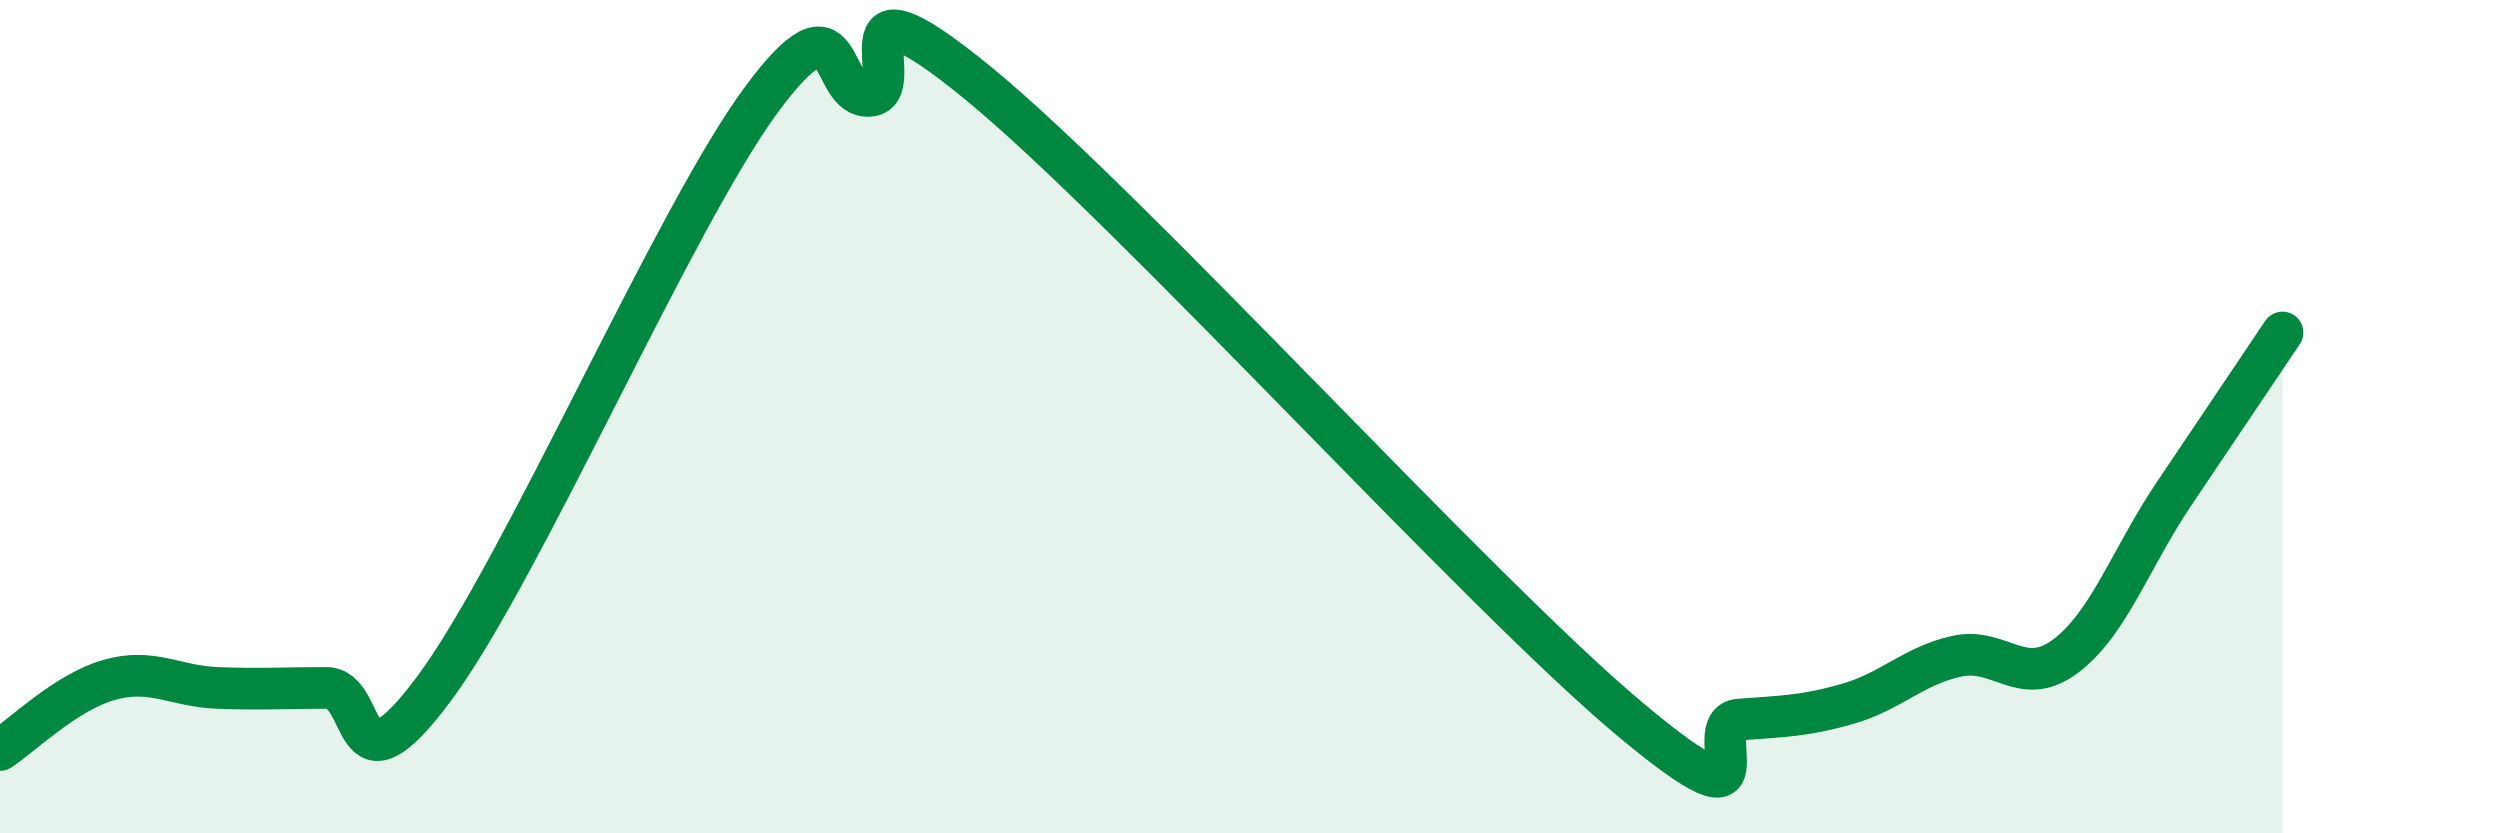 
    <svg width="60" height="20" viewBox="0 0 60 20" xmlns="http://www.w3.org/2000/svg">
      <path
        d="M 0,18 C 0.52,17.66 1.57,16.62 2.61,16.32 C 3.65,16.02 4.18,16.47 5.22,16.51 C 6.26,16.55 6.79,16.51 7.83,16.51 C 8.87,16.51 8.34,19.33 10.43,16.51 C 12.52,13.69 16.17,5.25 18.26,2.41 C 20.35,-0.43 19.83,2.38 20.87,2.3 C 21.91,2.22 19.83,-0.99 23.48,2 C 27.13,4.99 35.48,14.22 39.13,17.27 C 42.78,20.32 40.7,17.35 41.74,17.27 C 42.78,17.19 43.31,17.19 44.35,16.89 C 45.39,16.59 45.92,15.98 46.96,15.75 C 48,15.52 48.53,16.53 49.57,15.75 C 50.61,14.97 51.13,13.41 52.17,11.86 C 53.21,10.31 54.26,8.76 54.78,7.98L54.78 20L0 20Z"
        fill="#008740"
        opacity="0.1"
        stroke-linecap="round"
        stroke-linejoin="round"
      />
      <path
        d="M 0,18 C 0.52,17.66 1.57,16.62 2.61,16.32 C 3.65,16.02 4.18,16.47 5.22,16.51 C 6.26,16.55 6.79,16.51 7.83,16.51 C 8.87,16.51 8.34,19.33 10.43,16.51 C 12.52,13.69 16.17,5.25 18.26,2.41 C 20.35,-0.43 19.83,2.38 20.87,2.3 C 21.91,2.22 19.83,-0.99 23.48,2 C 27.13,4.99 35.48,14.22 39.13,17.27 C 42.78,20.32 40.7,17.35 41.74,17.27 C 42.78,17.19 43.31,17.19 44.35,16.89 C 45.39,16.59 45.92,15.98 46.96,15.75 C 48,15.52 48.53,16.53 49.57,15.75 C 50.61,14.97 51.13,13.41 52.17,11.86 C 53.21,10.31 54.26,8.76 54.78,7.98"
        stroke="#008740"
        stroke-width="1"
        fill="none"
        stroke-linecap="round"
        stroke-linejoin="round"
      />
    </svg>
  